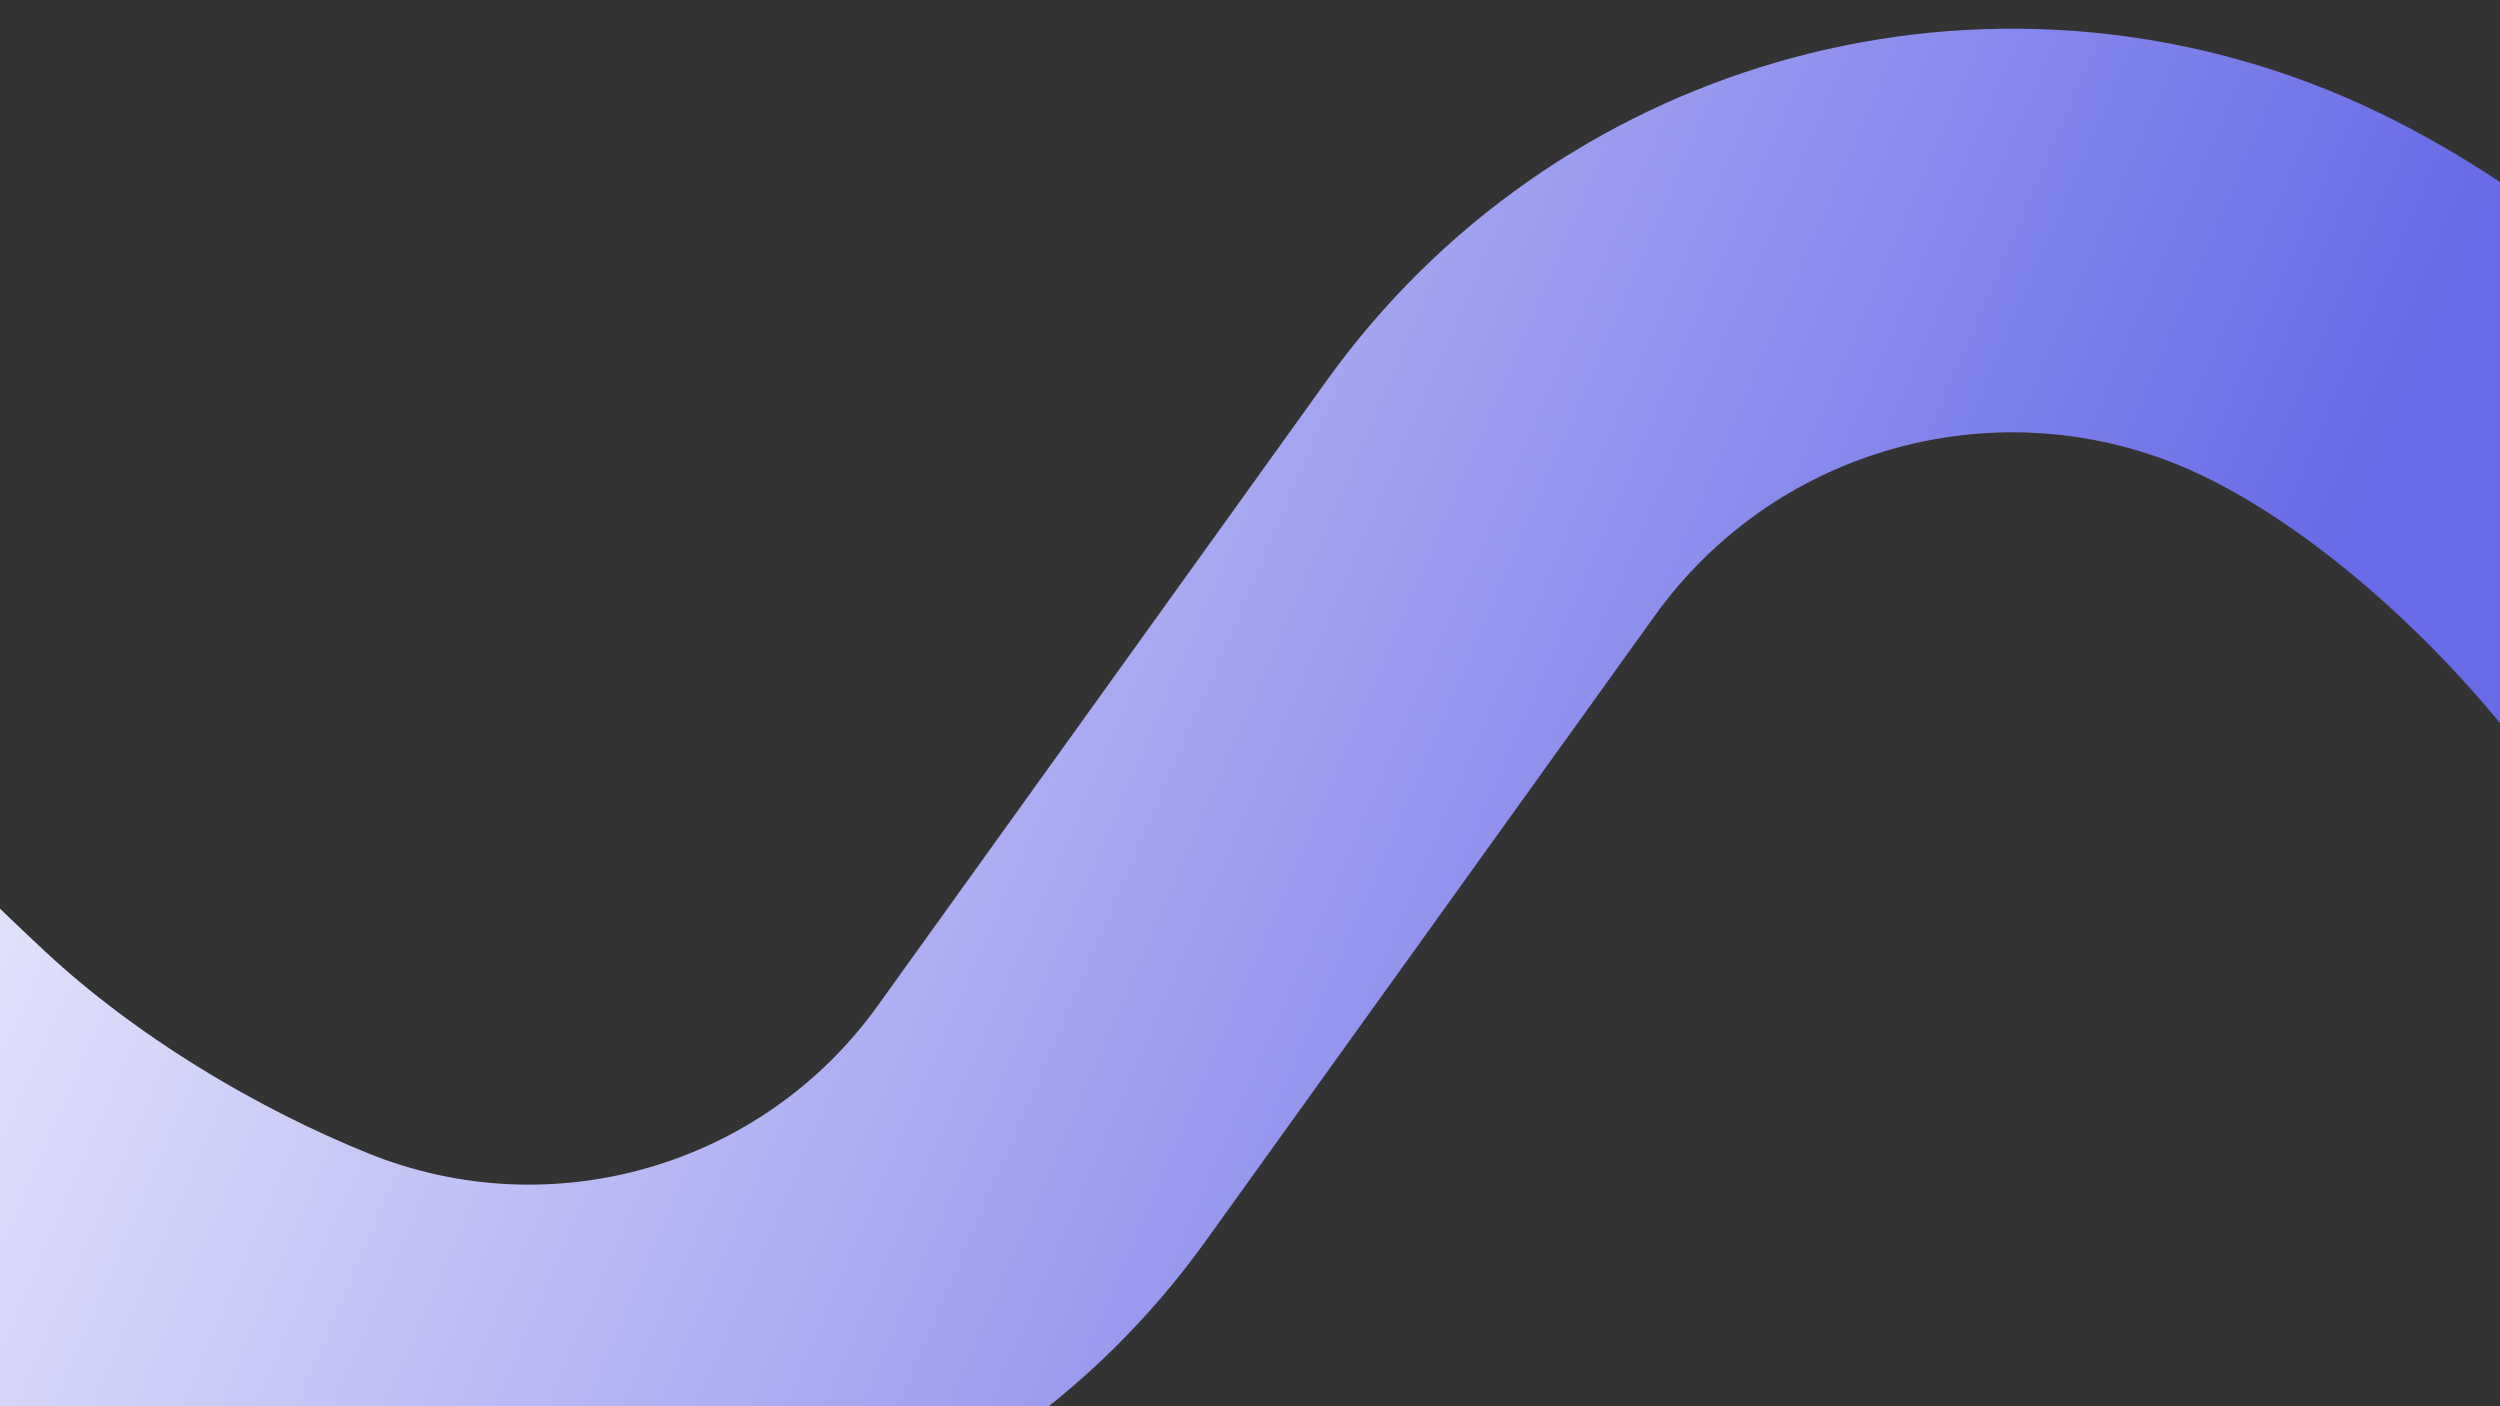 <?xml version="1.0" encoding="UTF-8"?> <svg xmlns="http://www.w3.org/2000/svg" width="1920" height="1080" viewBox="0 0 1920 1080" fill="none"><rect x="0" y="0" width="1920" height="1080" fill="#333333" stroke="none"/><path d="M1535.38 2010.58L2032.66 1212.06C2138.35 1042.34 2247.69 848.903 2169.27 664.976C2086.35 470.476 1895.58 279.84 1730.02 212.952C1519.26 127.799 1277.6 197.81 1145 382.439L799.973 862.829C669.592 1044.36 431.98 1113.2 224.751 1029.48C123.403 988.529 14.308 923.663 -71.246 843.905C-224.826 700.729 -433.939 466.353 -643.856 470.944C-853.772 475.534 -943.417 303.238 -795.471 154.248C-439.705 -204.03 110.221 -710.845 -18.16 -762.714C-161.326 -820.557 -325.363 -783.296 -429.491 -669.28L-834.397 -225.924C-918.962 -133.33 -1052.18 -103.069 -1168.45 -150.044C-1261.68 -187.714 -1329.86 -269.574 -1350.04 -368.087L-1636.02 -1764" stroke="url(#paint0_linear_5232_530)" stroke-width="310"></path><defs><linearGradient id="paint0_linear_5232_530" x1="16.98" y1="-311.23" x2="2171.65" y2="617.308" gradientUnits="userSpaceOnUse"><stop stop-color="white"></stop><stop offset="0.822" stop-color="#686AE7"></stop></linearGradient></defs></svg> 